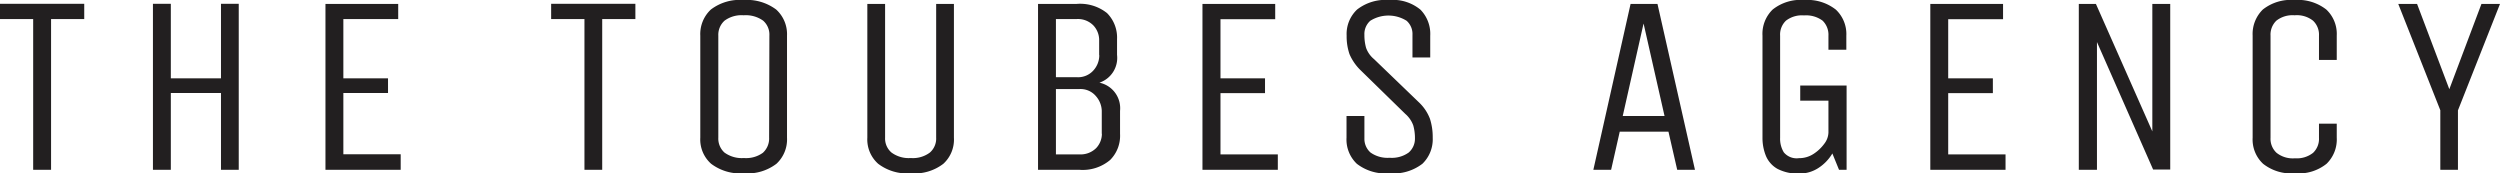 <svg xmlns="http://www.w3.org/2000/svg" viewBox="0 0 191.42 13.28"><defs><style>.cls-1{fill:#221f20;}</style></defs><g id="Layer_2" data-name="Layer 2"><g id="Layer_3" data-name="Layer 3"><path id="contact_logo" class="cls-1" d="M188.2,13V8.45L191.42.3H190l-2.46,6.53L185.07.3h-1.44l3.22,8.14V13h1.35Zm-10.64-2.44a1.47,1.47,0,0,1-.45,1.14,2,2,0,0,1-1.39.42,2,2,0,0,1-1.41-.42,1.46,1.46,0,0,1-.46-1.14V2.73a1.48,1.48,0,0,1,.45-1.15,2,2,0,0,1,1.39-.41,2,2,0,0,1,1.41.41,1.47,1.47,0,0,1,.46,1.15V4.59h1.36V2.73a2.56,2.56,0,0,0-.8-2A3.54,3.54,0,0,0,175.68,0a3.47,3.47,0,0,0-2.42.73,2.62,2.62,0,0,0-.78,2v7.81a2.54,2.54,0,0,0,.8,2,3.49,3.49,0,0,0,2.44.73,3.42,3.42,0,0,0,2.42-.73,2.59,2.59,0,0,0,.78-2V9.47h-1.36Zm-17,2.44V3.22l4.3,9.76h1.31V.3h-1.37v9.76L160.48.3h-1.31V13Zm-7,0V11.82h-4.39V7.13h3.42V6h-3.42V1.47h4.2V.3h-5.57V13h5.76ZM137.85,7.71H140v2.45a1.48,1.48,0,0,1-.32.85,3.1,3.1,0,0,1-.83.78,2,2,0,0,1-1.11.32,1.27,1.27,0,0,1-1.16-.45,2,2,0,0,1-.28-1.11V2.74a1.47,1.47,0,0,1,.45-1.16,2,2,0,0,1,1.38-.4,2.13,2.13,0,0,1,1.42.4A1.5,1.5,0,0,1,140,2.74V3.81h1.37V2.74a2.57,2.57,0,0,0-.8-2A3.52,3.52,0,0,0,138.16,0a3.45,3.45,0,0,0-2.43.73,2.59,2.59,0,0,0-.78,2v7.81a3.66,3.66,0,0,0,.26,1.39,2.05,2.05,0,0,0,.89,1,3.38,3.38,0,0,0,1.68.36,2.64,2.64,0,0,0,1.47-.44,3.34,3.34,0,0,0,1.05-1.1l.51,1.25h.58V6.55h-3.55V7.72Zm-12-5.89,1.6,7.06h-3.2l1.59-7.06Zm-1-1.52L122,13h1.36l.66-2.92h3.73l.67,2.92h1.36L126.91.3h-2ZM105.21,4.53a2,2,0,0,1-.61-.86,3.59,3.59,0,0,1-.13-1,1.35,1.35,0,0,1,.45-1.08,2.62,2.62,0,0,1,2.78,0,1.35,1.35,0,0,1,.45,1.08V4.4h1.36V2.74a2.65,2.65,0,0,0-.75-2A3.32,3.32,0,0,0,106.37,0a3.55,3.55,0,0,0-2.46.73,2.57,2.57,0,0,0-.8,2,4.19,4.19,0,0,0,.22,1.42,3.8,3.8,0,0,0,.83,1.21l3.44,3.36a2.13,2.13,0,0,1,.61.88,3.59,3.59,0,0,1,.13,1,1.4,1.4,0,0,1-.48,1.08,2.21,2.21,0,0,1-1.46.4,2.25,2.25,0,0,1-1.46-.4,1.39,1.39,0,0,1-.47-1.08V8.88H103.1v1.66a2.56,2.56,0,0,0,.79,2,3.59,3.59,0,0,0,2.5.73,3.63,3.63,0,0,0,2.52-.73,2.6,2.6,0,0,0,.79-2,4.56,4.56,0,0,0-.21-1.44,3.38,3.38,0,0,0-.79-1.21l-3.49-3.36ZM97.84,13V11.82H93.45V7.13h3.41V6H93.45V1.47h4.19V.3H92.07V13h5.77ZM84.37,10.25a1.6,1.6,0,0,1-.43,1.08,1.69,1.69,0,0,1-1.31.49H80.85v-5h1.78a1.54,1.54,0,0,1,1.29.55,1.78,1.78,0,0,1,.44,1.11v1.76Zm-.2-6a1.73,1.73,0,0,1-.43,1.12,1.57,1.57,0,0,1-1.31.54H80.85V1.46h1.58a1.65,1.65,0,0,1,1.3.5A1.64,1.64,0,0,1,84.16,3V4.19ZM79.48.3V13h3.15A3.25,3.25,0,0,0,85,12.25a2.62,2.62,0,0,0,.76-2V8.49a2,2,0,0,0-1.58-2.16A2,2,0,0,0,85.53,4.2V3a2.65,2.65,0,0,0-.77-2A3.3,3.3,0,0,0,82.43.3Zm-7.8,10.24a1.42,1.42,0,0,1-.48,1.14,2.16,2.16,0,0,1-1.46.42,2.23,2.23,0,0,1-1.48-.42,1.41,1.41,0,0,1-.49-1.14V.3H66.41V10.54a2.49,2.49,0,0,0,.83,2,3.66,3.66,0,0,0,2.5.73,3.61,3.61,0,0,0,2.49-.73,2.51,2.51,0,0,0,.81-2V.3H71.68Zm-12.79,0a1.47,1.47,0,0,1-.48,1.16,2.18,2.18,0,0,1-1.45.4,2.25,2.25,0,0,1-1.49-.42A1.44,1.44,0,0,1,55,10.54V2.73a1.46,1.46,0,0,1,.48-1.15,2.18,2.18,0,0,1,1.46-.41,2.28,2.28,0,0,1,1.49.41,1.42,1.42,0,0,1,.48,1.15Zm1.37-7.81a2.55,2.55,0,0,0-.83-2A3.76,3.76,0,0,0,56.92,0a3.66,3.66,0,0,0-2.49.73,2.57,2.57,0,0,0-.81,2v7.81a2.49,2.49,0,0,0,.83,2,3.71,3.71,0,0,0,2.51.73,3.65,3.65,0,0,0,2.49-.73,2.54,2.54,0,0,0,.81-2ZM48.64.29H42.2V1.46h2.55V13h1.36V1.46h2.54V.29ZM30.68,13V11.81H26.29V7.12h3.42V6H26.29V1.46h4.2V.3H24.92V13Zm-17.6,0V7.12h3.84V13h1.36V.29H16.92V6H13.08V.29H11.71V13ZM6.44.29H0V1.46H2.54V13H3.91V1.46H6.45V.29Z"/></g></g></svg>